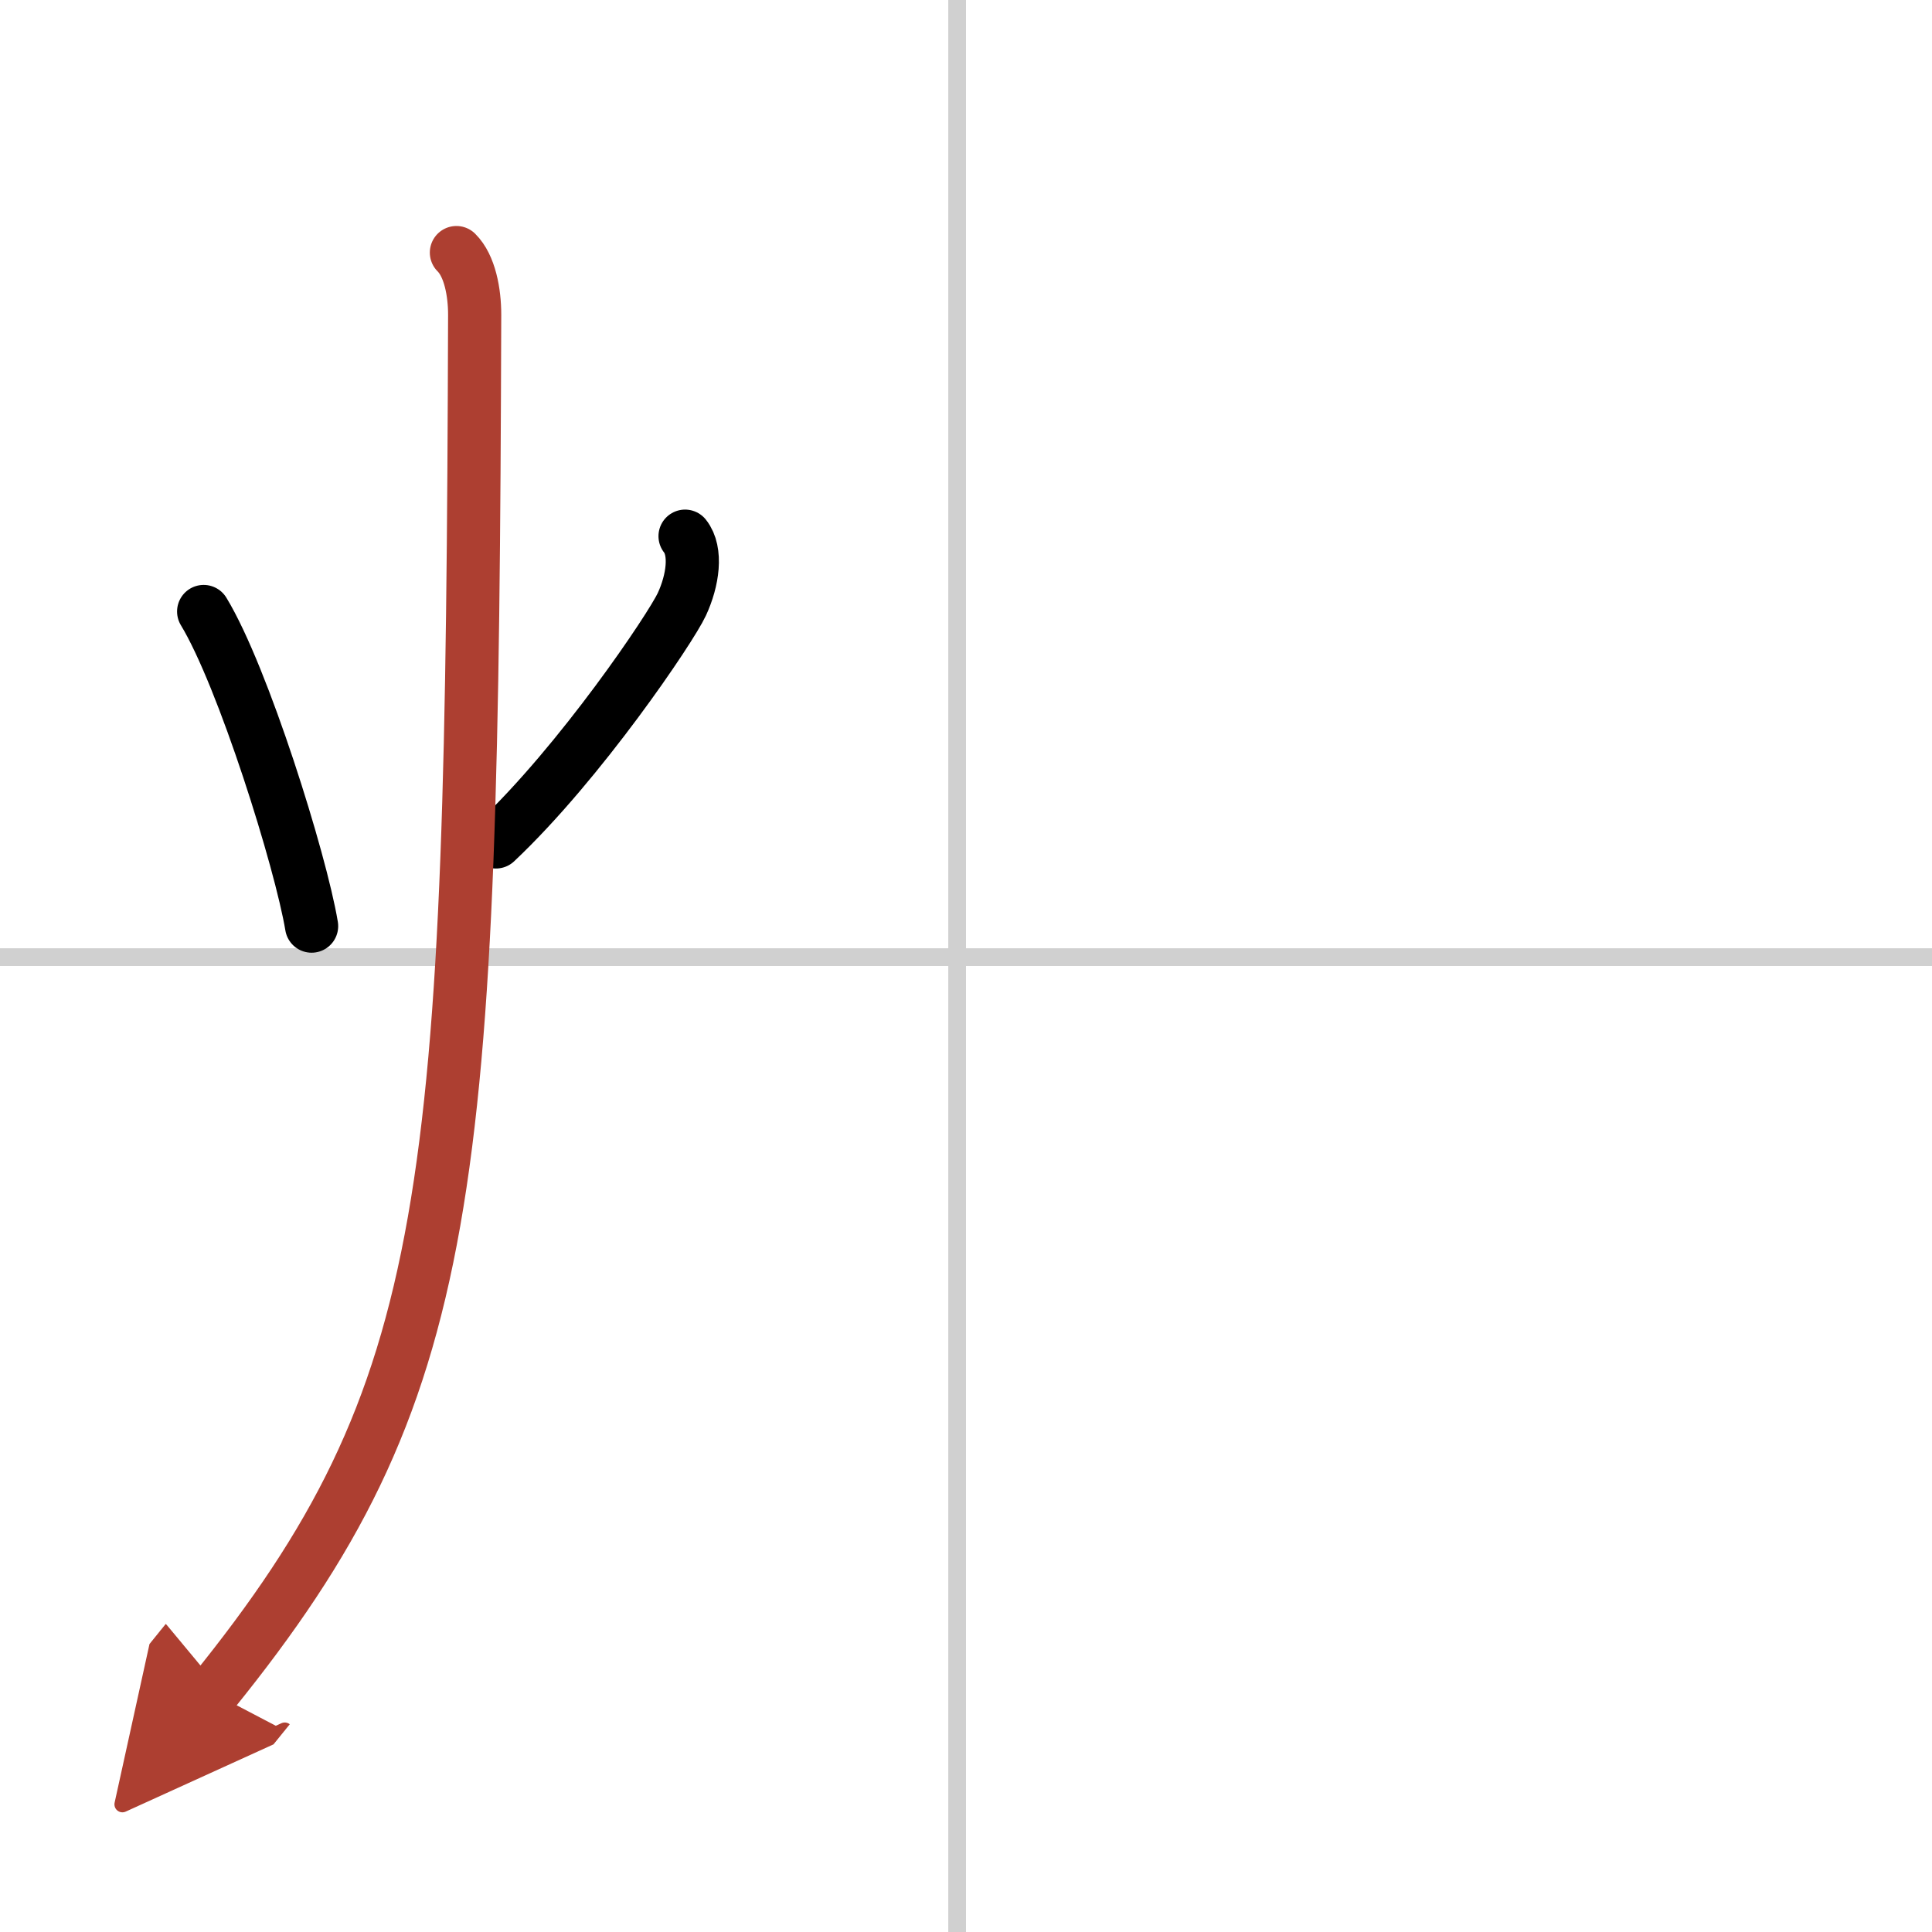 <svg width="400" height="400" viewBox="0 0 109 109" xmlns="http://www.w3.org/2000/svg"><defs><marker id="a" markerWidth="4" orient="auto" refX="1" refY="5" viewBox="0 0 10 10"><polyline points="0 0 10 5 0 10 1 5" fill="#ad3f31" stroke="#ad3f31"/></marker></defs><g fill="none" stroke="#000" stroke-linecap="round" stroke-linejoin="round" stroke-width="3"><rect width="100%" height="100%" fill="#fff" stroke="#fff"/><line x1="54" x2="54" y2="109" stroke="#d0d0d0" stroke-width="1"/><line x2="109" y1="54" y2="54" stroke="#d0d0d0" stroke-width="1"/><path d="m11.49 34.5c2.23 3.67 5.48 14.08 6.09 17.75"/><path d="M38.65,30.25c0.68,0.86,0.44,2.5-0.18,3.84S32.75,43,27.98,47.5"/><path d="M25.75,14.25c0.76,0.75,1.03,2.25,1.03,3.5C26.63,67.5,25.75,78.5,12,95.5" marker-end="url(#a)" stroke="#ad3f31"/></g></svg>
